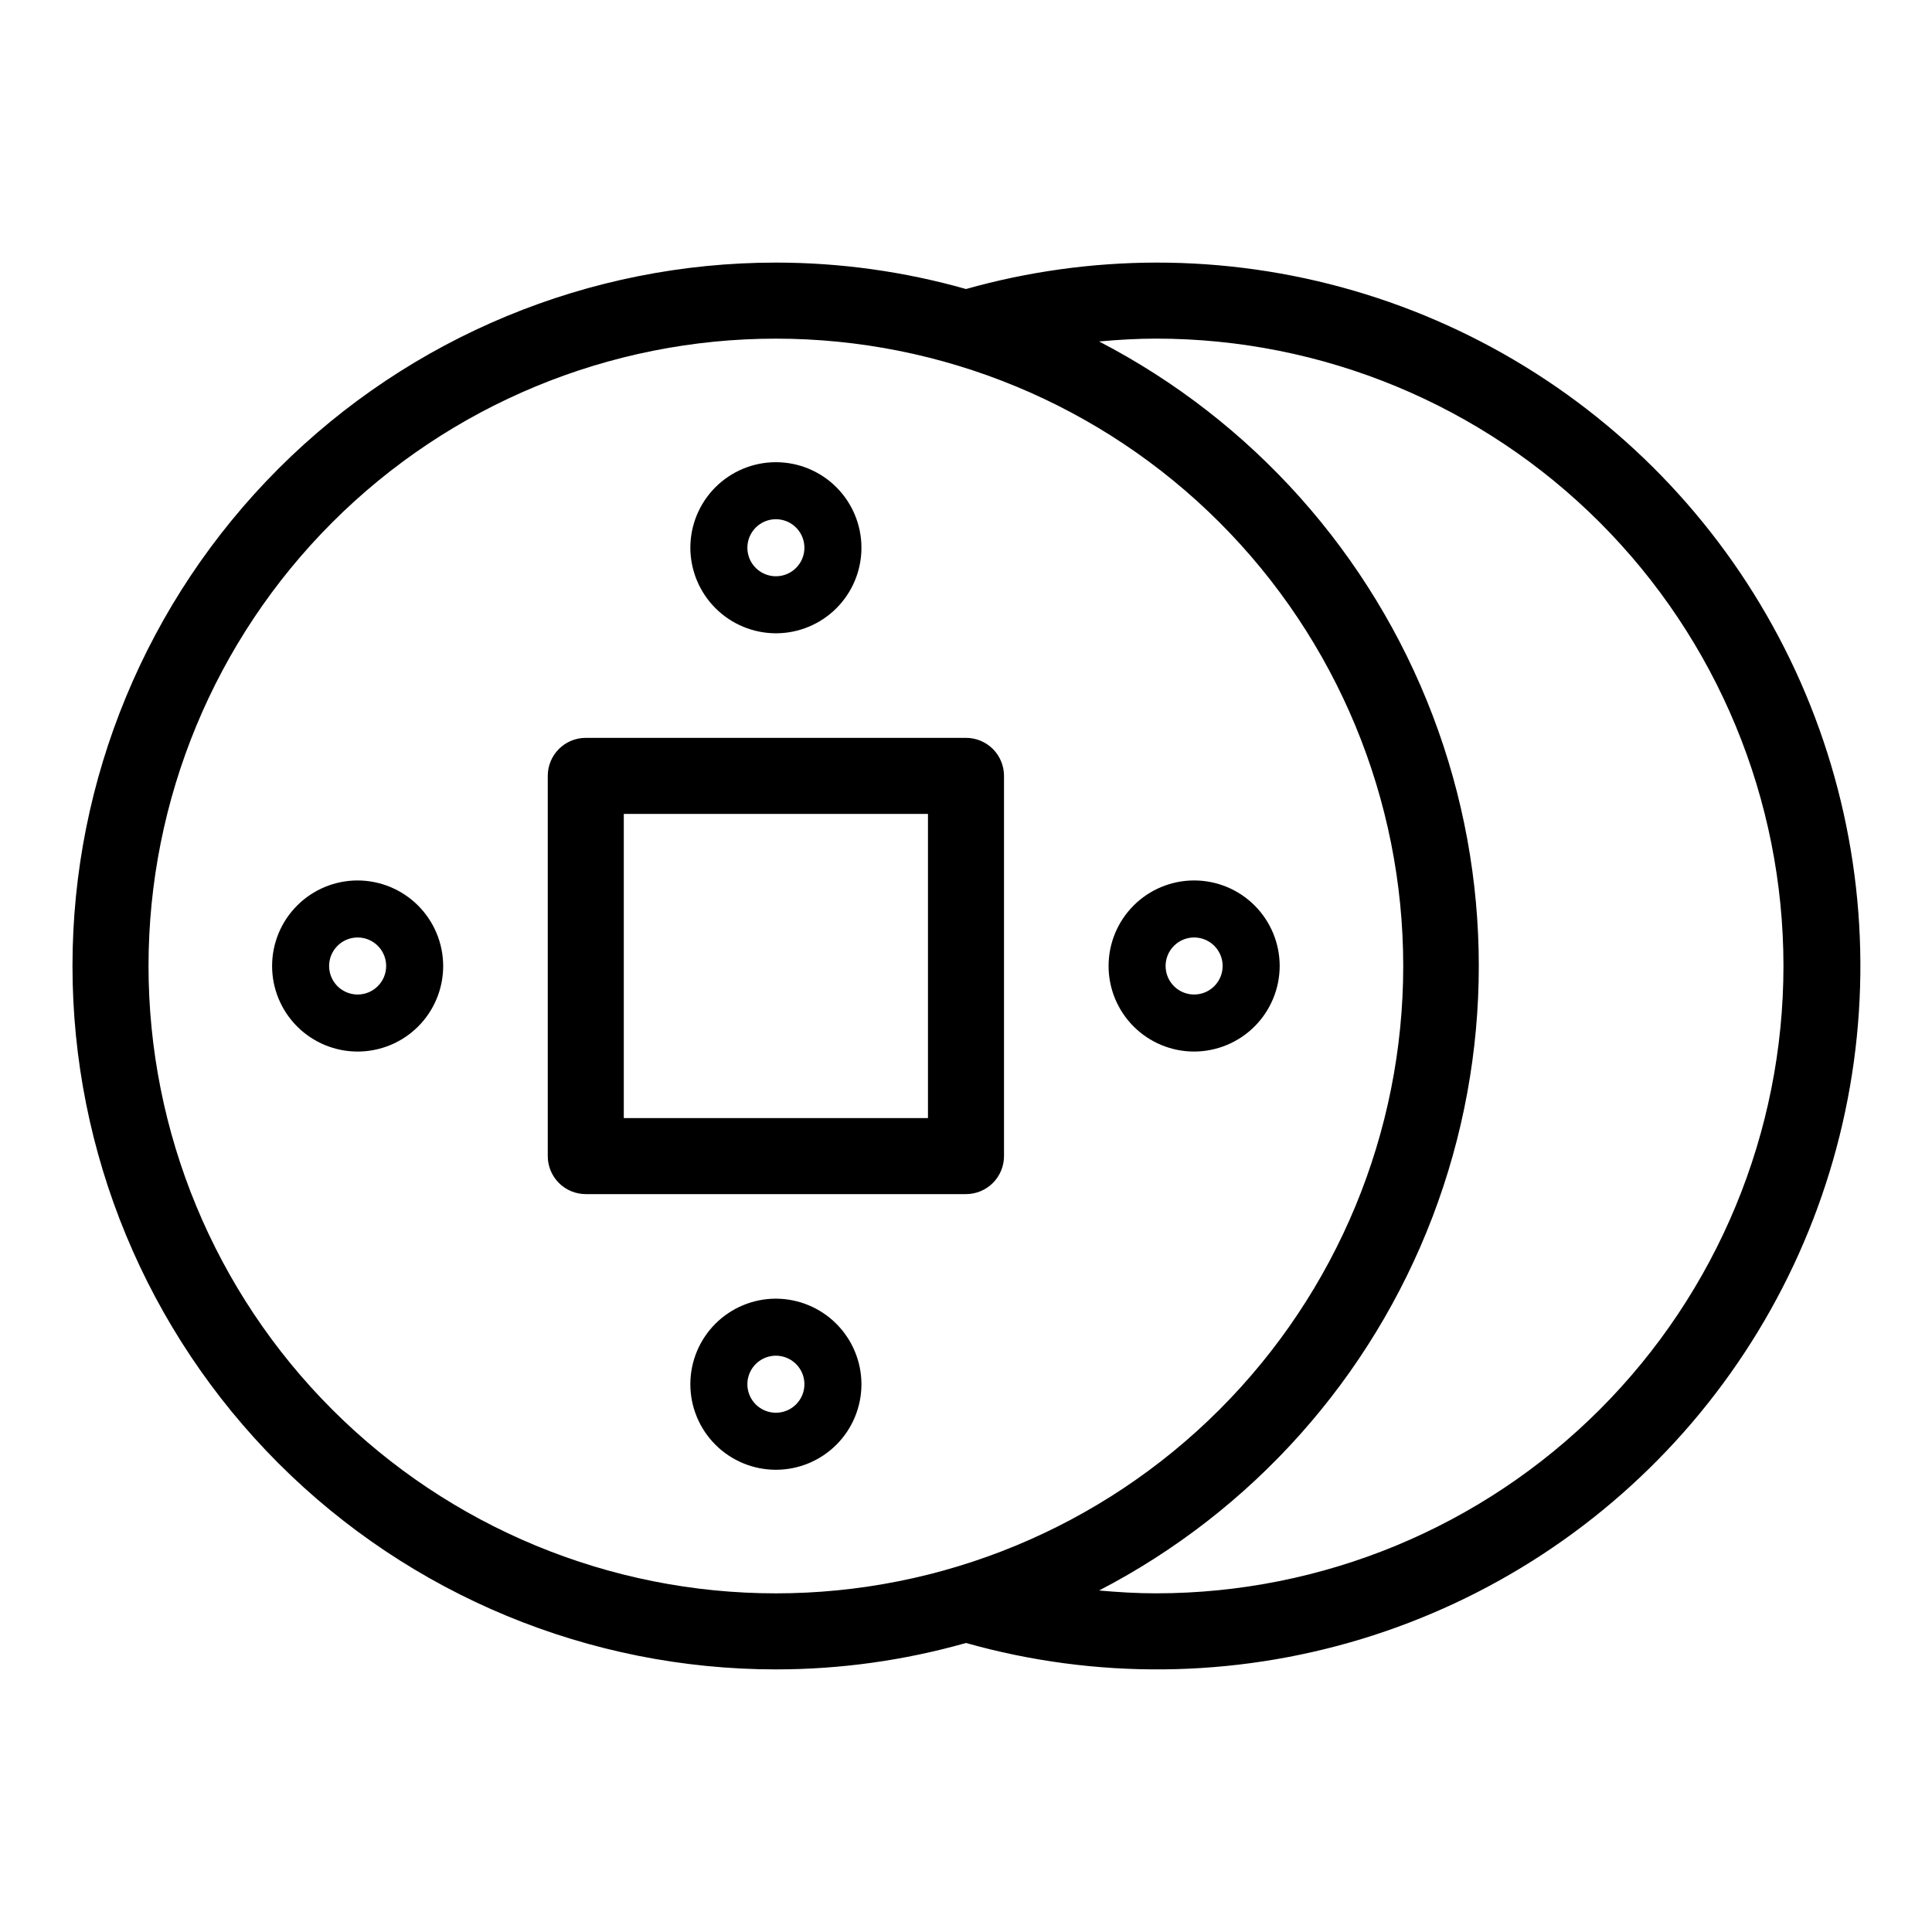 <?xml version="1.0" encoding="UTF-8"?>
<!-- Uploaded to: SVG Repo, www.svgrepo.com, Generator: SVG Repo Mixer Tools -->
<svg fill="#000000" width="800px" height="800px" version="1.1" viewBox="144 144 512 512" xmlns="http://www.w3.org/2000/svg">
 <g>
  <path d="m450.38 213.59c-17.035 0.031-33.984 2.387-50.379 7.004-16.391-4.648-33.348-7.004-50.383-7.004-49.438 0-96.852 19.637-131.81 54.598-34.957 34.957-54.598 82.371-54.598 131.81 0 49.438 19.641 96.852 54.598 131.81 34.961 34.961 82.375 54.598 131.81 54.598 17.035 0.004 33.992-2.356 50.383-7 34.297 9.676 70.648 9.316 104.75-1.031 34.098-10.352 64.52-30.258 87.652-57.363 23.133-27.109 38.016-60.277 42.875-95.582 4.863-35.301-0.496-71.258-15.441-103.61-14.945-32.352-38.852-59.742-68.883-78.922-30.035-19.184-64.938-29.355-100.57-29.309zm-267.02 186.41c0-44.094 17.516-86.383 48.695-117.56 31.18-31.18 73.469-48.695 117.56-48.695s86.383 17.516 117.56 48.695c31.18 31.18 48.695 73.469 48.695 117.56s-17.516 86.379-48.695 117.56c-31.18 31.18-73.469 48.695-117.56 48.695s-86.383-17.516-117.56-48.695c-31.18-31.18-48.695-73.465-48.695-117.56zm267.02 166.25c-5.039 0-10.078-0.301-15.113-0.754 40.633-21.062 72.102-56.336 88.402-99.102 16.305-42.766 16.305-90.035 0-132.8-16.301-42.766-47.77-78.039-88.402-99.102 5.039-0.453 10.078-0.754 15.113-0.754 44.094 0 86.383 17.516 117.56 48.695 31.18 31.18 48.695 73.469 48.695 117.56s-17.516 86.379-48.695 117.56c-31.18 31.18-73.469 48.695-117.56 48.695z"/>
  <path d="m400 339.54h-100.76c-5.566 0-10.078 4.508-10.078 10.074v100.76c0 2.672 1.062 5.234 2.953 7.125 1.887 1.891 4.449 2.953 7.125 2.953h100.76c2.672 0 5.234-1.062 7.125-2.953 1.887-1.891 2.949-4.453 2.949-7.125v-100.76c0-2.672-1.062-5.234-2.949-7.125-1.891-1.891-4.453-2.949-7.125-2.949zm-10.078 100.76h-80.609v-80.609h80.609z"/>
  <path d="m349.62 311.83c6.012 0 11.781-2.391 16.031-6.641 4.254-4.25 6.641-10.02 6.641-16.031 0-6.012-2.387-11.777-6.641-16.031-4.25-4.25-10.02-6.641-16.031-6.641-6.012 0-11.777 2.391-16.031 6.641-4.25 4.254-6.641 10.02-6.641 16.031 0.016 6.008 2.406 11.77 6.656 16.016 4.25 4.25 10.008 6.644 16.016 6.656zm0-30.23c3.059 0 5.812 1.844 6.981 4.668 1.172 2.824 0.523 6.074-1.637 8.234-2.16 2.16-5.41 2.809-8.234 1.637-2.824-1.168-4.668-3.922-4.668-6.981 0-4.172 3.387-7.559 7.559-7.559z"/>
  <path d="m349.62 488.16c-6.012 0-11.777 2.391-16.031 6.641-4.25 4.254-6.641 10.02-6.641 16.031 0 6.012 2.391 11.781 6.641 16.031 4.254 4.254 10.02 6.641 16.031 6.641 6.012 0 11.781-2.387 16.031-6.641 4.254-4.25 6.641-10.02 6.641-16.031-0.012-6.008-2.406-11.766-6.656-16.016-4.246-4.25-10.008-6.641-16.016-6.656zm0 30.23c-3.055 0-5.812-1.844-6.981-4.664-1.172-2.824-0.523-6.078 1.637-8.238 2.16-2.16 5.414-2.809 8.234-1.637 2.824 1.168 4.668 3.926 4.668 6.981 0 4.176-3.383 7.559-7.559 7.559z"/>
  <path d="m238.78 377.33c-6.016 0-11.781 2.387-16.031 6.641-4.254 4.25-6.641 10.016-6.641 16.031 0 6.012 2.387 11.777 6.641 16.031 4.25 4.25 10.016 6.641 16.031 6.641 6.012 0 11.777-2.391 16.031-6.641 4.25-4.254 6.637-10.02 6.637-16.031-0.012-6.012-2.406-11.77-6.652-16.02-4.25-4.246-10.008-6.641-16.016-6.652zm0 30.23v-0.004c-3.059 0-5.812-1.84-6.984-4.664-1.168-2.824-0.523-6.074 1.641-8.234 2.16-2.164 5.41-2.809 8.234-1.641 2.824 1.172 4.664 3.926 4.664 6.984 0 4.172-3.383 7.555-7.555 7.555z"/>
  <path d="m483.13 400c0-6.016-2.391-11.781-6.641-16.031-4.254-4.254-10.02-6.641-16.031-6.641-6.016 0-11.781 2.387-16.031 6.641-4.254 4.25-6.641 10.016-6.641 16.031 0 6.012 2.387 11.777 6.641 16.031 4.25 4.25 10.016 6.641 16.031 6.641 6.008-0.016 11.766-2.406 16.016-6.656s6.641-10.008 6.656-16.016zm-22.672 7.555c-3.059 0-5.812-1.84-6.984-4.664-1.168-2.824-0.523-6.074 1.641-8.234 2.16-2.164 5.41-2.809 8.234-1.641 2.824 1.172 4.664 3.926 4.664 6.984 0 4.172-3.383 7.555-7.555 7.555z"/>
 </g>
</svg>